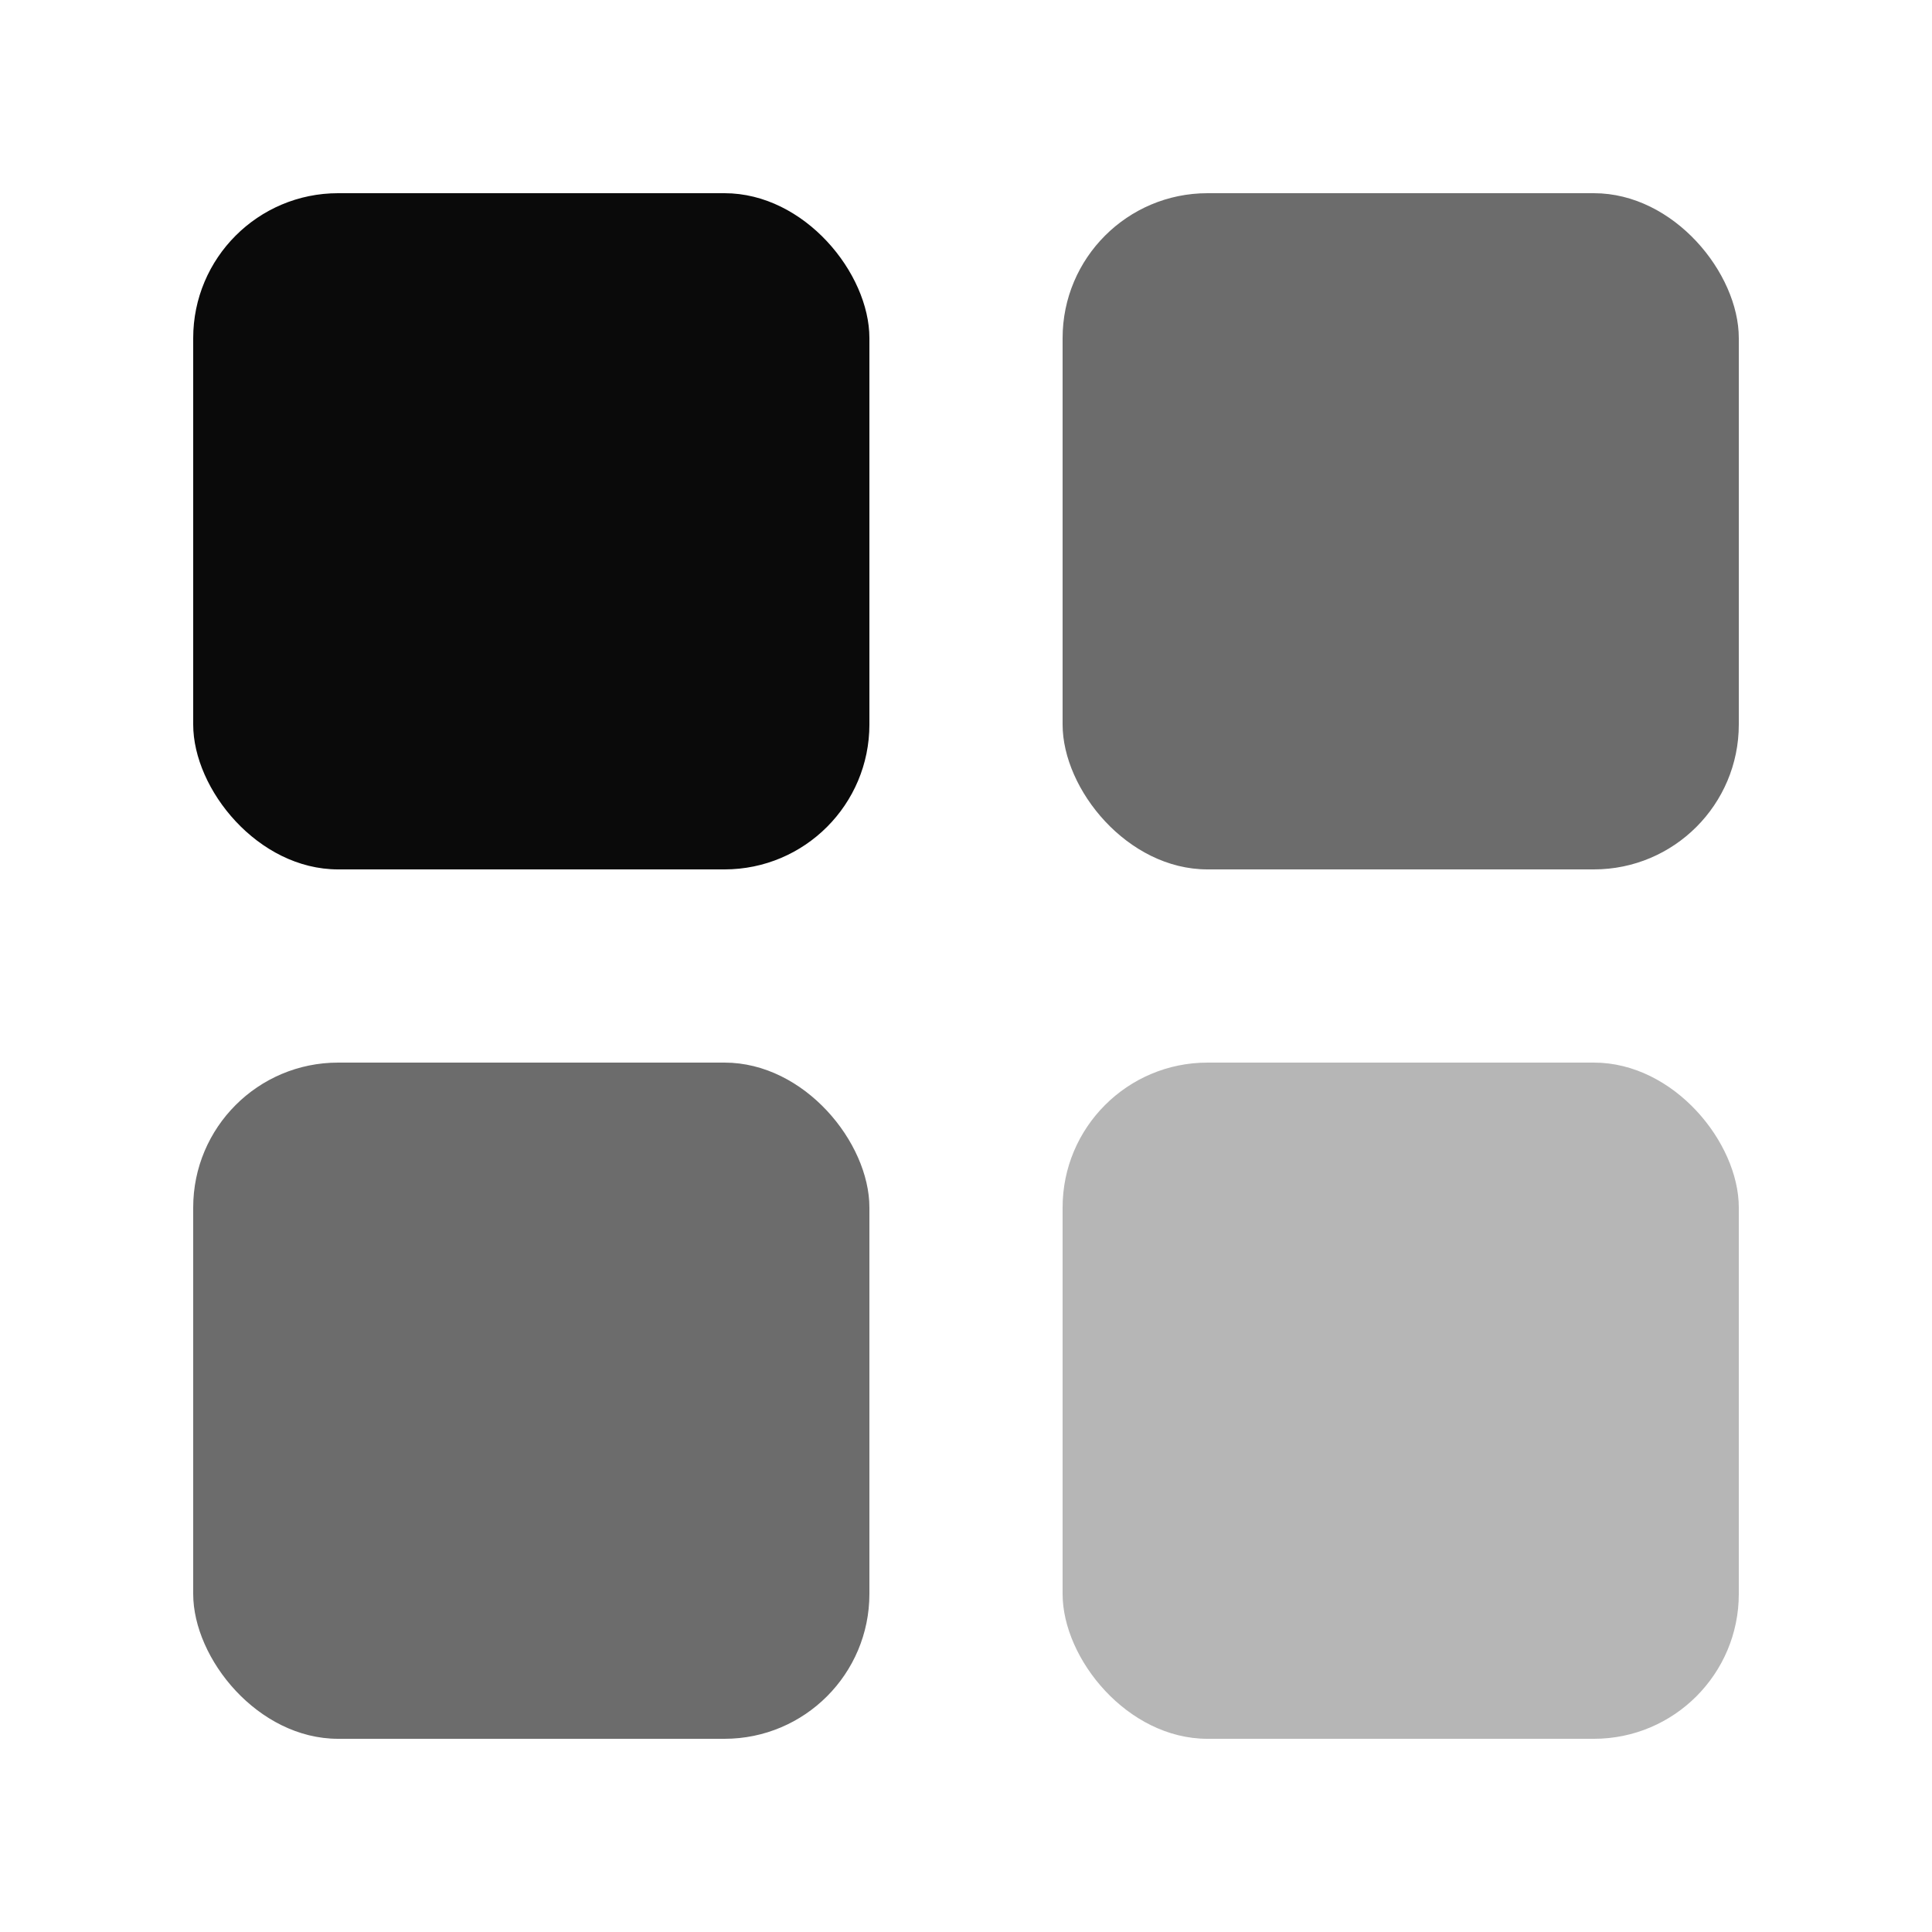 <svg viewBox="0 0 40 40" fill="none" xmlns="http://www.w3.org/2000/svg">
  <rect x="4" y="4" width="14" height="14" rx="3" fill="#0a0a0a"/>
  <rect x="22" y="4" width="14" height="14" rx="3" fill="#0a0a0a" fill-opacity="0.6"/>
  <rect x="4" y="22" width="14" height="14" rx="3" fill="#0a0a0a" fill-opacity="0.6"/>
  <rect x="22" y="22" width="14" height="14" rx="3" fill="#0a0a0a" fill-opacity="0.3"/>
</svg>
